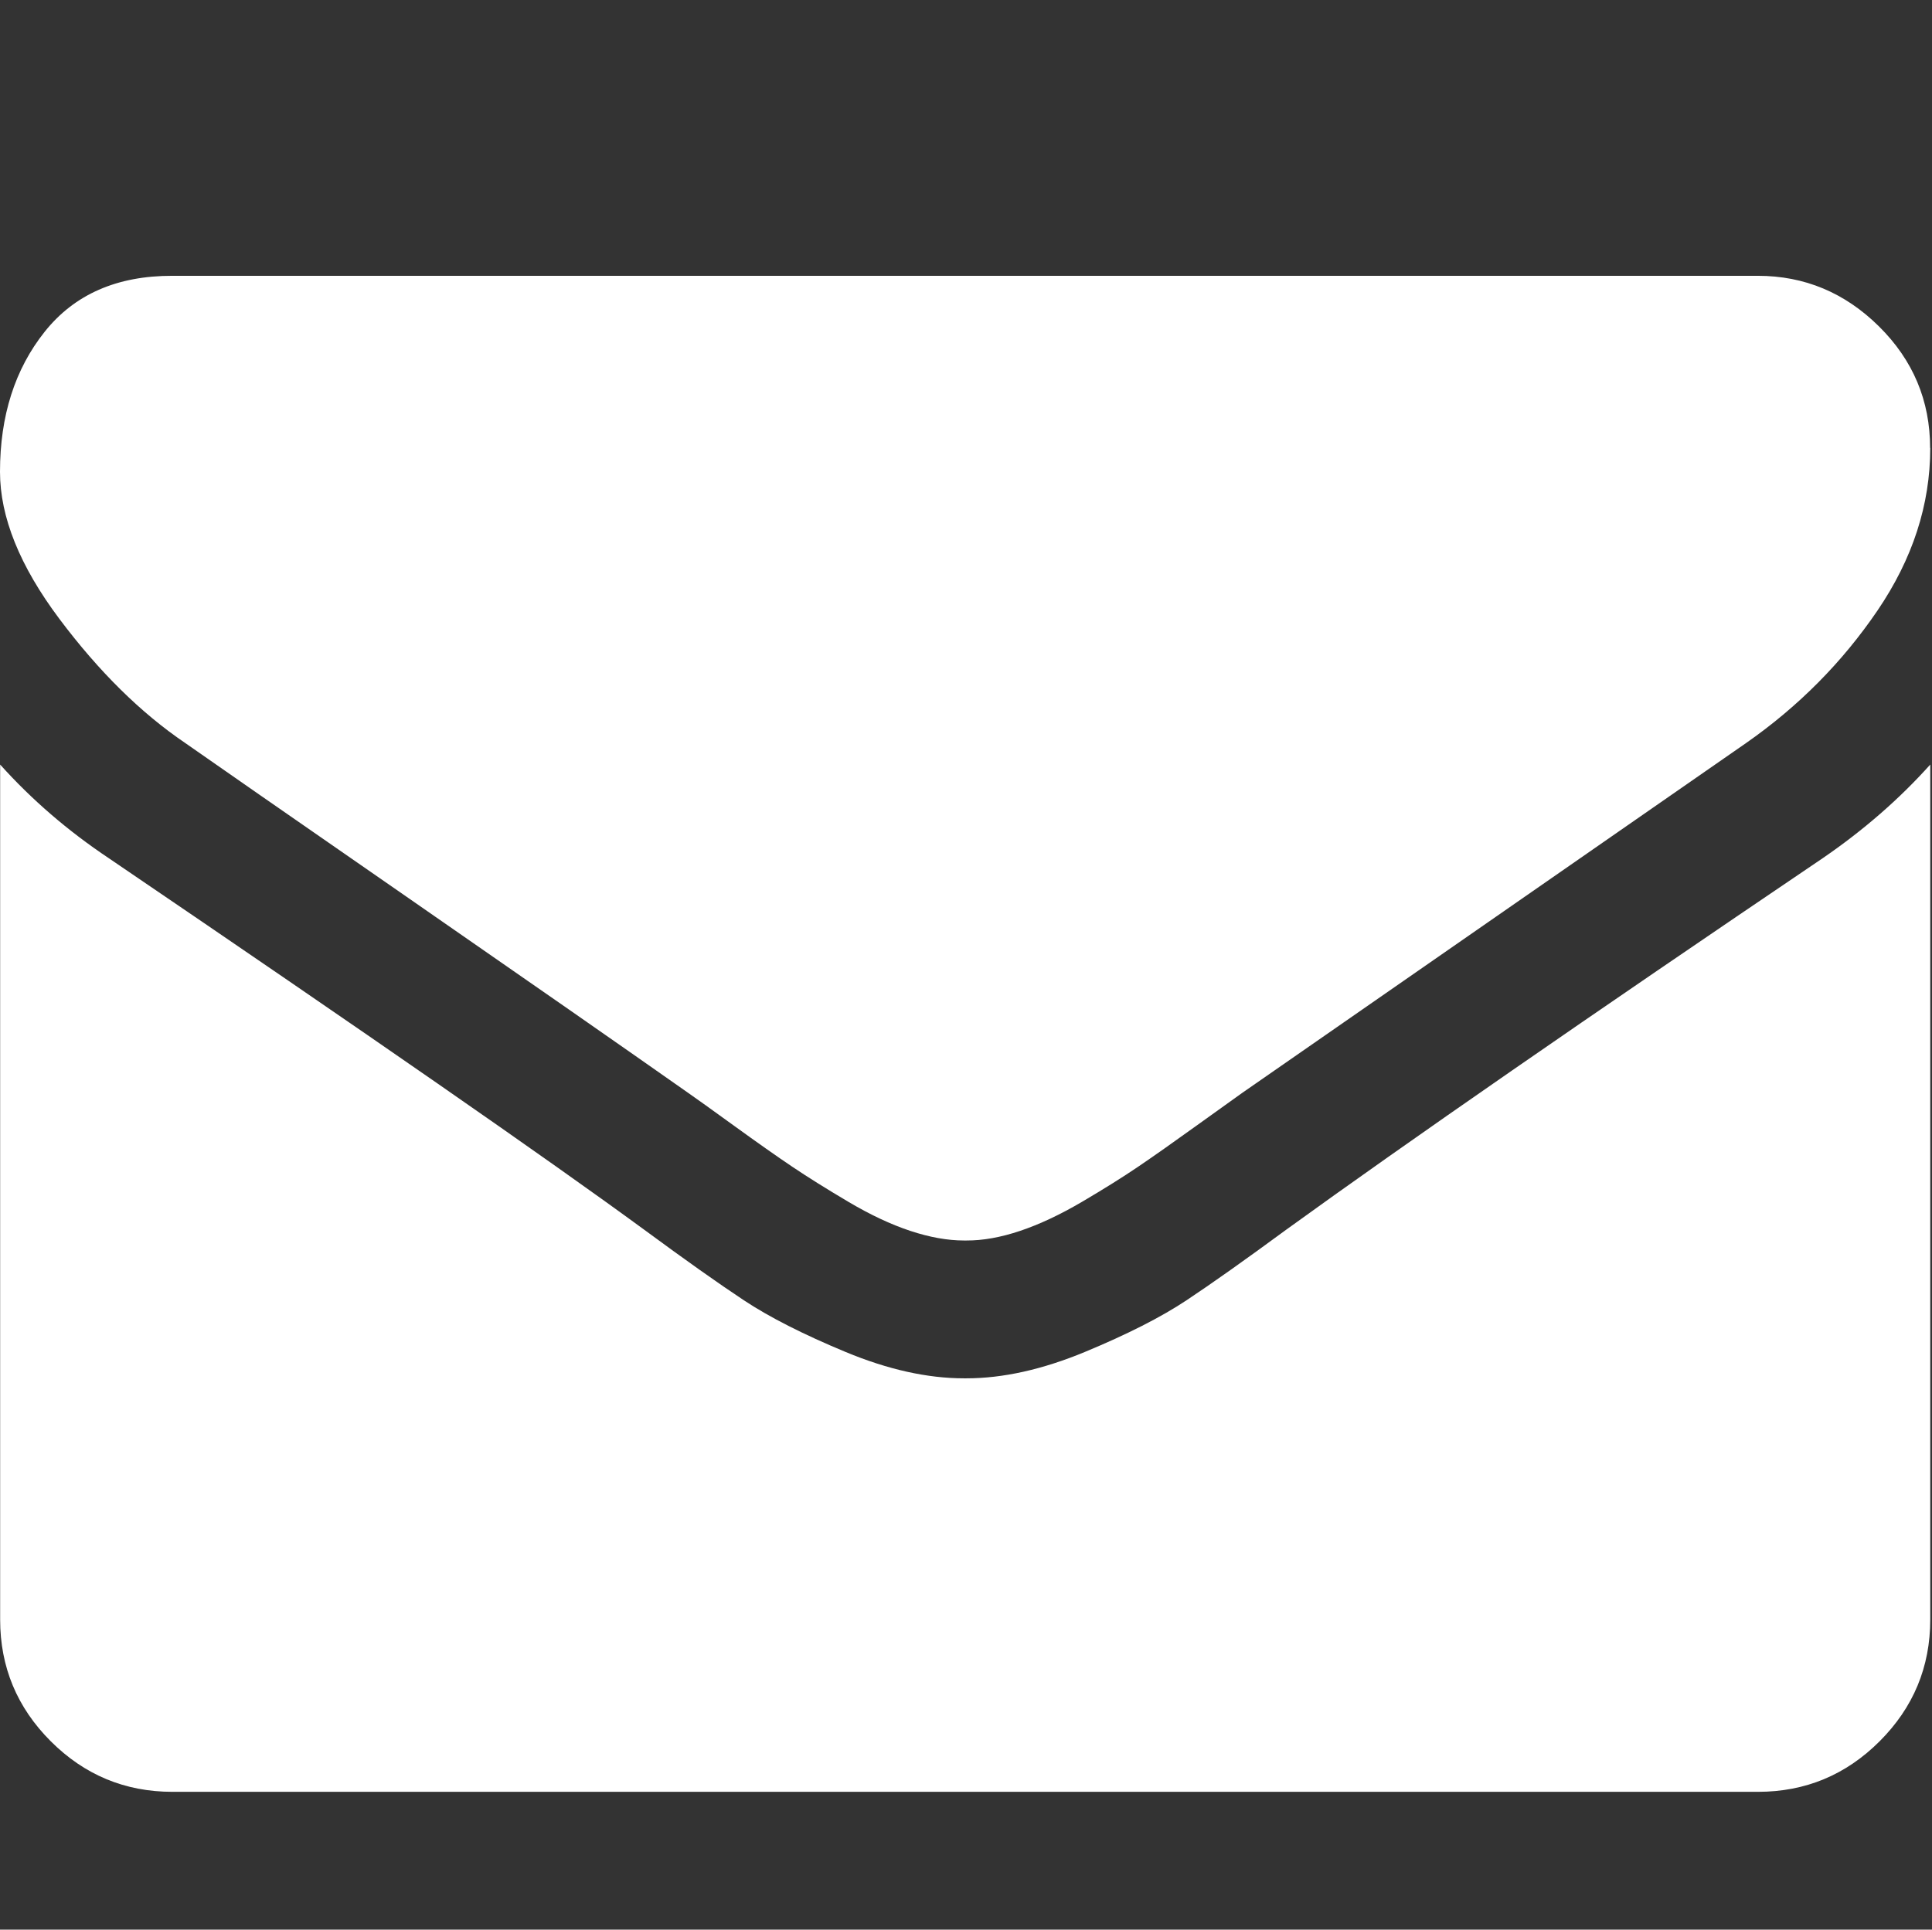 <?xml version="1.0" standalone="no"?><!DOCTYPE svg PUBLIC "-//W3C//DTD SVG 1.1//EN" "http://www.w3.org/Graphics/SVG/1.1/DTD/svg11.dtd"><svg t="1657172825365" class="icon" viewBox="0 0 1025 1024" version="1.1" xmlns="http://www.w3.org/2000/svg" p-id="2583" xmlns:xlink="http://www.w3.org/1999/xlink" width="200.195" height="200"><rect x="0" y="0" width="1025" height="1024" fill="#333333" stroke="none"/><defs><style type="text/css">@font-face { font-family: feedback-iconfont; src: url("//at.alicdn.com/t/font_1031158_u69w8yhxdu.woff2?t=1630033759944") format("woff2"), url("//at.alicdn.com/t/font_1031158_u69w8yhxdu.woff?t=1630033759944") format("woff"), url("//at.alicdn.com/t/font_1031158_u69w8yhxdu.ttf?t=1630033759944") format("truetype"); }
</style></defs><path d="M1024.073 405.723l0 453.705q0 37.742-26.843 64.585t-64.585 26.843l-841.143 0q-37.742 0-64.585-26.843t-26.843-64.585l0-453.705q25.161 28.014 57.71 49.737 206.848 140.581 284.014 197.12 32.549 23.991 52.882 37.449t53.979 27.429 62.83 13.97l1.17 0q29.111 0 62.83-13.97t53.979-27.429 52.882-37.449q97.134-70.29 284.599-197.12 32.549-22.309 57.125-49.737zM1024.073 237.714q0 45.129-28.014 86.309t-69.705 70.29q-214.821 149.138-267.41 185.71-5.705 4.023-24.283 17.408t-30.866 21.723-29.696 18.578-32.841 15.433-28.599 5.12l-1.17 0q-13.166 0-28.599-5.12t-32.841-15.433-29.696-18.578-30.866-21.723-24.283-17.408q-52.005-36.571-149.723-104.302t-117.175-81.408q-35.401-23.991-66.853-65.975t-31.451-77.97q0-44.544 23.698-74.313t67.73-29.696l841.143 0q37.157 0 64.293 26.843t27.136 64.585z" p-id="2584" fill="#ffffff"></path></svg>